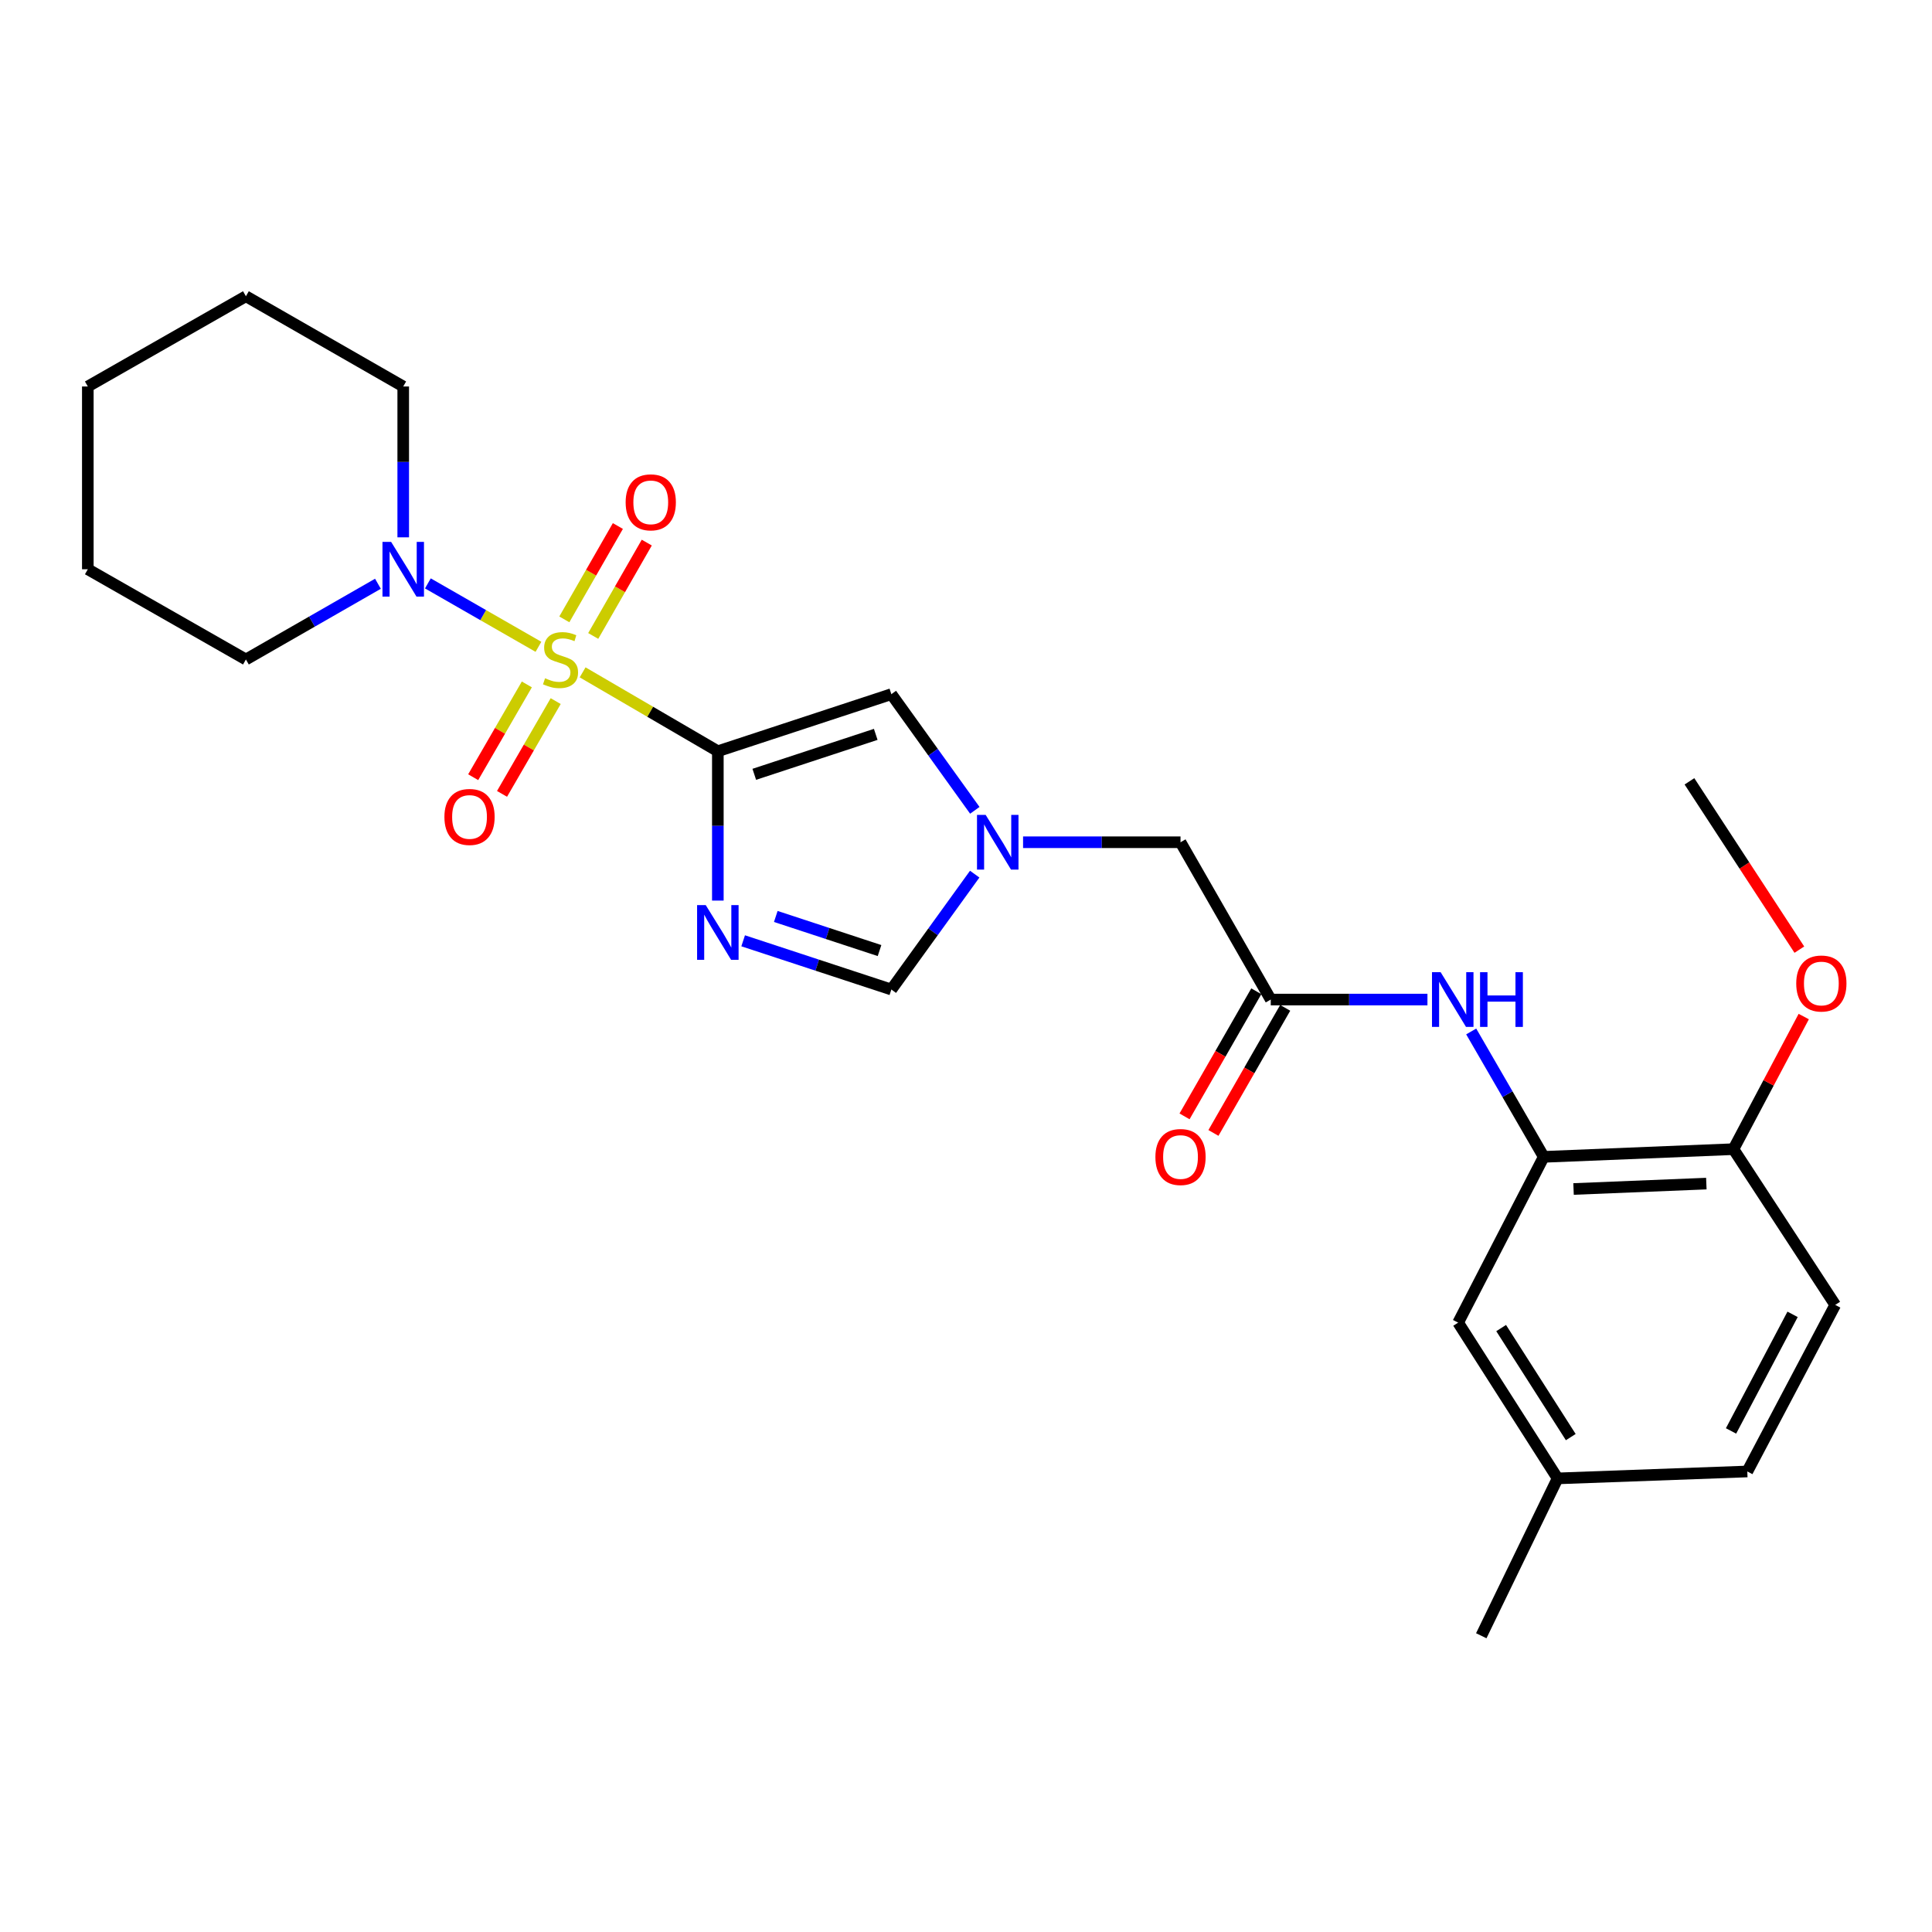 <?xml version='1.0' encoding='iso-8859-1'?>
<svg version='1.1' baseProfile='full'
              xmlns='http://www.w3.org/2000/svg'
                      xmlns:rdkit='http://www.rdkit.org/xml'
                      xmlns:xlink='http://www.w3.org/1999/xlink'
                  xml:space='preserve'
width='1000px' height='1000px' viewBox='0 0 1000 1000'>
<!-- END OF HEADER -->
<rect style='opacity:1.0;fill:#FFFFFF;stroke:none' width='1000' height='1000' x='0' y='0'> </rect>
<path class='bond-0' d='M 301.564,348.013 L 336.559,368.424' style='fill:none;fill-rule:evenodd;stroke:#CCCC00;stroke-width:6px;stroke-linecap:butt;stroke-linejoin:miter;stroke-opacity:1' />
<path class='bond-0' d='M 336.559,368.424 L 371.554,388.835' style='fill:none;fill-rule:evenodd;stroke:#000000;stroke-width:6px;stroke-linecap:butt;stroke-linejoin:miter;stroke-opacity:1' />
<path class='bond-3' d='M 278.701,334.79 L 250.084,318.377' style='fill:none;fill-rule:evenodd;stroke:#CCCC00;stroke-width:6px;stroke-linecap:butt;stroke-linejoin:miter;stroke-opacity:1' />
<path class='bond-3' d='M 250.084,318.377 L 221.467,301.963' style='fill:none;fill-rule:evenodd;stroke:#0000FF;stroke-width:6px;stroke-linecap:butt;stroke-linejoin:miter;stroke-opacity:1' />
<path class='bond-9' d='M 307.053,329.167 L 320.912,305.008' style='fill:none;fill-rule:evenodd;stroke:#CCCC00;stroke-width:6px;stroke-linecap:butt;stroke-linejoin:miter;stroke-opacity:1' />
<path class='bond-9' d='M 320.912,305.008 L 334.771,280.849' style='fill:none;fill-rule:evenodd;stroke:#FF0000;stroke-width:6px;stroke-linecap:butt;stroke-linejoin:miter;stroke-opacity:1' />
<path class='bond-9' d='M 292.094,320.586 L 305.953,296.427' style='fill:none;fill-rule:evenodd;stroke:#CCCC00;stroke-width:6px;stroke-linecap:butt;stroke-linejoin:miter;stroke-opacity:1' />
<path class='bond-9' d='M 305.953,296.427 L 319.813,272.267' style='fill:none;fill-rule:evenodd;stroke:#FF0000;stroke-width:6px;stroke-linecap:butt;stroke-linejoin:miter;stroke-opacity:1' />
<path class='bond-10' d='M 272.696,354.257 L 258.808,378.268' style='fill:none;fill-rule:evenodd;stroke:#CCCC00;stroke-width:6px;stroke-linecap:butt;stroke-linejoin:miter;stroke-opacity:1' />
<path class='bond-10' d='M 258.808,378.268 L 244.92,402.278' style='fill:none;fill-rule:evenodd;stroke:#FF0000;stroke-width:6px;stroke-linecap:butt;stroke-linejoin:miter;stroke-opacity:1' />
<path class='bond-10' d='M 287.624,362.892 L 273.736,386.903' style='fill:none;fill-rule:evenodd;stroke:#CCCC00;stroke-width:6px;stroke-linecap:butt;stroke-linejoin:miter;stroke-opacity:1' />
<path class='bond-10' d='M 273.736,386.903 L 259.848,410.913' style='fill:none;fill-rule:evenodd;stroke:#FF0000;stroke-width:6px;stroke-linecap:butt;stroke-linejoin:miter;stroke-opacity:1' />
<path class='bond-1' d='M 371.554,388.835 L 371.554,427.489' style='fill:none;fill-rule:evenodd;stroke:#000000;stroke-width:6px;stroke-linecap:butt;stroke-linejoin:miter;stroke-opacity:1' />
<path class='bond-1' d='M 371.554,427.489 L 371.554,466.144' style='fill:none;fill-rule:evenodd;stroke:#0000FF;stroke-width:6px;stroke-linecap:butt;stroke-linejoin:miter;stroke-opacity:1' />
<path class='bond-2' d='M 371.554,388.835 L 461.364,359.297' style='fill:none;fill-rule:evenodd;stroke:#000000;stroke-width:6px;stroke-linecap:butt;stroke-linejoin:miter;stroke-opacity:1' />
<path class='bond-2' d='M 390.413,400.786 L 453.28,380.11' style='fill:none;fill-rule:evenodd;stroke:#000000;stroke-width:6px;stroke-linecap:butt;stroke-linejoin:miter;stroke-opacity:1' />
<path class='bond-5' d='M 384.657,486.957 L 423.01,499.567' style='fill:none;fill-rule:evenodd;stroke:#0000FF;stroke-width:6px;stroke-linecap:butt;stroke-linejoin:miter;stroke-opacity:1' />
<path class='bond-5' d='M 423.01,499.567 L 461.364,512.177' style='fill:none;fill-rule:evenodd;stroke:#000000;stroke-width:6px;stroke-linecap:butt;stroke-linejoin:miter;stroke-opacity:1' />
<path class='bond-5' d='M 401.549,474.358 L 428.397,483.185' style='fill:none;fill-rule:evenodd;stroke:#0000FF;stroke-width:6px;stroke-linecap:butt;stroke-linejoin:miter;stroke-opacity:1' />
<path class='bond-5' d='M 428.397,483.185 L 455.244,492.012' style='fill:none;fill-rule:evenodd;stroke:#000000;stroke-width:6px;stroke-linecap:butt;stroke-linejoin:miter;stroke-opacity:1' />
<path class='bond-4' d='M 461.364,359.297 L 482.964,389.361' style='fill:none;fill-rule:evenodd;stroke:#000000;stroke-width:6px;stroke-linecap:butt;stroke-linejoin:miter;stroke-opacity:1' />
<path class='bond-4' d='M 482.964,389.361 L 504.564,419.424' style='fill:none;fill-rule:evenodd;stroke:#0000FF;stroke-width:6px;stroke-linecap:butt;stroke-linejoin:miter;stroke-opacity:1' />
<path class='bond-19' d='M 195.623,302.152 L 161.454,321.747' style='fill:none;fill-rule:evenodd;stroke:#0000FF;stroke-width:6px;stroke-linecap:butt;stroke-linejoin:miter;stroke-opacity:1' />
<path class='bond-19' d='M 161.454,321.747 L 127.284,341.343' style='fill:none;fill-rule:evenodd;stroke:#000000;stroke-width:6px;stroke-linecap:butt;stroke-linejoin:miter;stroke-opacity:1' />
<path class='bond-20' d='M 208.71,278.122 L 208.71,239.084' style='fill:none;fill-rule:evenodd;stroke:#0000FF;stroke-width:6px;stroke-linecap:butt;stroke-linejoin:miter;stroke-opacity:1' />
<path class='bond-20' d='M 208.71,239.084 L 208.71,200.047' style='fill:none;fill-rule:evenodd;stroke:#000000;stroke-width:6px;stroke-linecap:butt;stroke-linejoin:miter;stroke-opacity:1' />
<path class='bond-12' d='M 529.539,435.943 L 570.286,435.943' style='fill:none;fill-rule:evenodd;stroke:#0000FF;stroke-width:6px;stroke-linecap:butt;stroke-linejoin:miter;stroke-opacity:1' />
<path class='bond-12' d='M 570.286,435.943 L 611.034,435.943' style='fill:none;fill-rule:evenodd;stroke:#000000;stroke-width:6px;stroke-linecap:butt;stroke-linejoin:miter;stroke-opacity:1' />
<path class='bond-26' d='M 504.506,452.454 L 482.935,482.316' style='fill:none;fill-rule:evenodd;stroke:#0000FF;stroke-width:6px;stroke-linecap:butt;stroke-linejoin:miter;stroke-opacity:1' />
<path class='bond-26' d='M 482.935,482.316 L 461.364,512.177' style='fill:none;fill-rule:evenodd;stroke:#000000;stroke-width:6px;stroke-linecap:butt;stroke-linejoin:miter;stroke-opacity:1' />
<path class='bond-6' d='M 799.036,598.787 L 780.263,566.334' style='fill:none;fill-rule:evenodd;stroke:#000000;stroke-width:6px;stroke-linecap:butt;stroke-linejoin:miter;stroke-opacity:1' />
<path class='bond-6' d='M 780.263,566.334 L 761.489,533.881' style='fill:none;fill-rule:evenodd;stroke:#0000FF;stroke-width:6px;stroke-linecap:butt;stroke-linejoin:miter;stroke-opacity:1' />
<path class='bond-11' d='M 799.036,598.787 L 897.229,594.801' style='fill:none;fill-rule:evenodd;stroke:#000000;stroke-width:6px;stroke-linecap:butt;stroke-linejoin:miter;stroke-opacity:1' />
<path class='bond-11' d='M 814.465,615.42 L 883.2,612.63' style='fill:none;fill-rule:evenodd;stroke:#000000;stroke-width:6px;stroke-linecap:butt;stroke-linejoin:miter;stroke-opacity:1' />
<path class='bond-13' d='M 799.036,598.787 L 754.735,684.592' style='fill:none;fill-rule:evenodd;stroke:#000000;stroke-width:6px;stroke-linecap:butt;stroke-linejoin:miter;stroke-opacity:1' />
<path class='bond-7' d='M 738.842,517.37 L 698.291,517.37' style='fill:none;fill-rule:evenodd;stroke:#0000FF;stroke-width:6px;stroke-linecap:butt;stroke-linejoin:miter;stroke-opacity:1' />
<path class='bond-7' d='M 698.291,517.37 L 657.74,517.37' style='fill:none;fill-rule:evenodd;stroke:#000000;stroke-width:6px;stroke-linecap:butt;stroke-linejoin:miter;stroke-opacity:1' />
<path class='bond-8' d='M 657.74,517.37 L 611.034,435.943' style='fill:none;fill-rule:evenodd;stroke:#000000;stroke-width:6px;stroke-linecap:butt;stroke-linejoin:miter;stroke-opacity:1' />
<path class='bond-14' d='M 650.26,513.079 L 631.688,545.454' style='fill:none;fill-rule:evenodd;stroke:#000000;stroke-width:6px;stroke-linecap:butt;stroke-linejoin:miter;stroke-opacity:1' />
<path class='bond-14' d='M 631.688,545.454 L 613.115,577.83' style='fill:none;fill-rule:evenodd;stroke:#FF0000;stroke-width:6px;stroke-linecap:butt;stroke-linejoin:miter;stroke-opacity:1' />
<path class='bond-14' d='M 665.219,521.66 L 646.647,554.036' style='fill:none;fill-rule:evenodd;stroke:#000000;stroke-width:6px;stroke-linecap:butt;stroke-linejoin:miter;stroke-opacity:1' />
<path class='bond-14' d='M 646.647,554.036 L 628.074,586.411' style='fill:none;fill-rule:evenodd;stroke:#FF0000;stroke-width:6px;stroke-linecap:butt;stroke-linejoin:miter;stroke-opacity:1' />
<path class='bond-15' d='M 897.229,594.801 L 949.914,675.423' style='fill:none;fill-rule:evenodd;stroke:#000000;stroke-width:6px;stroke-linecap:butt;stroke-linejoin:miter;stroke-opacity:1' />
<path class='bond-18' d='M 897.229,594.801 L 915.422,560.483' style='fill:none;fill-rule:evenodd;stroke:#000000;stroke-width:6px;stroke-linecap:butt;stroke-linejoin:miter;stroke-opacity:1' />
<path class='bond-18' d='M 915.422,560.483 L 933.616,526.166' style='fill:none;fill-rule:evenodd;stroke:#FF0000;stroke-width:6px;stroke-linecap:butt;stroke-linejoin:miter;stroke-opacity:1' />
<path class='bond-16' d='M 754.735,684.592 L 806.212,765.214' style='fill:none;fill-rule:evenodd;stroke:#000000;stroke-width:6px;stroke-linecap:butt;stroke-linejoin:miter;stroke-opacity:1' />
<path class='bond-16' d='M 776.992,687.404 L 813.026,743.84' style='fill:none;fill-rule:evenodd;stroke:#000000;stroke-width:6px;stroke-linecap:butt;stroke-linejoin:miter;stroke-opacity:1' />
<path class='bond-28' d='M 949.914,675.423 L 904.405,761.631' style='fill:none;fill-rule:evenodd;stroke:#000000;stroke-width:6px;stroke-linecap:butt;stroke-linejoin:miter;stroke-opacity:1' />
<path class='bond-28' d='M 927.837,680.303 L 895.981,740.649' style='fill:none;fill-rule:evenodd;stroke:#000000;stroke-width:6px;stroke-linecap:butt;stroke-linejoin:miter;stroke-opacity:1' />
<path class='bond-17' d='M 806.212,765.214 L 904.405,761.631' style='fill:none;fill-rule:evenodd;stroke:#000000;stroke-width:6px;stroke-linecap:butt;stroke-linejoin:miter;stroke-opacity:1' />
<path class='bond-21' d='M 806.212,765.214 L 766.701,846.659' style='fill:none;fill-rule:evenodd;stroke:#000000;stroke-width:6px;stroke-linecap:butt;stroke-linejoin:miter;stroke-opacity:1' />
<path class='bond-22' d='M 931.34,491.535 L 902.898,447.974' style='fill:none;fill-rule:evenodd;stroke:#FF0000;stroke-width:6px;stroke-linecap:butt;stroke-linejoin:miter;stroke-opacity:1' />
<path class='bond-22' d='M 902.898,447.974 L 874.456,404.413' style='fill:none;fill-rule:evenodd;stroke:#000000;stroke-width:6px;stroke-linecap:butt;stroke-linejoin:miter;stroke-opacity:1' />
<path class='bond-23' d='M 127.284,341.343 L 45.455,294.647' style='fill:none;fill-rule:evenodd;stroke:#000000;stroke-width:6px;stroke-linecap:butt;stroke-linejoin:miter;stroke-opacity:1' />
<path class='bond-24' d='M 208.71,200.047 L 127.284,153.341' style='fill:none;fill-rule:evenodd;stroke:#000000;stroke-width:6px;stroke-linecap:butt;stroke-linejoin:miter;stroke-opacity:1' />
<path class='bond-27' d='M 45.455,294.647 L 45.455,200.047' style='fill:none;fill-rule:evenodd;stroke:#000000;stroke-width:6px;stroke-linecap:butt;stroke-linejoin:miter;stroke-opacity:1' />
<path class='bond-25' d='M 127.284,153.341 L 45.455,200.047' style='fill:none;fill-rule:evenodd;stroke:#000000;stroke-width:6px;stroke-linecap:butt;stroke-linejoin:miter;stroke-opacity:1' />
<path  class='atom-0' d='M 282.127 351.063
Q 282.447 351.183, 283.767 351.743
Q 285.087 352.303, 286.527 352.663
Q 288.007 352.983, 289.447 352.983
Q 292.127 352.983, 293.687 351.703
Q 295.247 350.383, 295.247 348.103
Q 295.247 346.543, 294.447 345.583
Q 293.687 344.623, 292.487 344.103
Q 291.287 343.583, 289.287 342.983
Q 286.767 342.223, 285.247 341.503
Q 283.767 340.783, 282.687 339.263
Q 281.647 337.743, 281.647 335.183
Q 281.647 331.623, 284.047 329.423
Q 286.487 327.223, 291.287 327.223
Q 294.567 327.223, 298.287 328.783
L 297.367 331.863
Q 293.967 330.463, 291.407 330.463
Q 288.647 330.463, 287.127 331.623
Q 285.607 332.743, 285.647 334.703
Q 285.647 336.223, 286.407 337.143
Q 287.207 338.063, 288.327 338.583
Q 289.487 339.103, 291.407 339.703
Q 293.967 340.503, 295.487 341.303
Q 297.007 342.103, 298.087 343.743
Q 299.207 345.343, 299.207 348.103
Q 299.207 352.023, 296.567 354.143
Q 293.967 356.223, 289.607 356.223
Q 287.087 356.223, 285.167 355.663
Q 283.287 355.143, 281.047 354.223
L 282.127 351.063
' fill='#CCCC00'/>
<path  class='atom-2' d='M 365.294 468.489
L 374.574 483.489
Q 375.494 484.969, 376.974 487.649
Q 378.454 490.329, 378.534 490.489
L 378.534 468.489
L 382.294 468.489
L 382.294 496.809
L 378.414 496.809
L 368.454 480.409
Q 367.294 478.489, 366.054 476.289
Q 364.854 474.089, 364.494 473.409
L 364.494 496.809
L 360.814 496.809
L 360.814 468.489
L 365.294 468.489
' fill='#0000FF'/>
<path  class='atom-4' d='M 202.45 280.487
L 211.73 295.487
Q 212.65 296.967, 214.13 299.647
Q 215.61 302.327, 215.69 302.487
L 215.69 280.487
L 219.45 280.487
L 219.45 308.807
L 215.57 308.807
L 205.61 292.407
Q 204.45 290.487, 203.21 288.287
Q 202.01 286.087, 201.65 285.407
L 201.65 308.807
L 197.97 308.807
L 197.97 280.487
L 202.45 280.487
' fill='#0000FF'/>
<path  class='atom-5' d='M 510.174 421.783
L 519.454 436.783
Q 520.374 438.263, 521.854 440.943
Q 523.334 443.623, 523.414 443.783
L 523.414 421.783
L 527.174 421.783
L 527.174 450.103
L 523.294 450.103
L 513.334 433.703
Q 512.174 431.783, 510.934 429.583
Q 509.734 427.383, 509.374 426.703
L 509.374 450.103
L 505.694 450.103
L 505.694 421.783
L 510.174 421.783
' fill='#0000FF'/>
<path  class='atom-8' d='M 745.677 503.21
L 754.957 518.21
Q 755.877 519.69, 757.357 522.37
Q 758.837 525.05, 758.917 525.21
L 758.917 503.21
L 762.677 503.21
L 762.677 531.53
L 758.797 531.53
L 748.837 515.13
Q 747.677 513.21, 746.437 511.01
Q 745.237 508.81, 744.877 508.13
L 744.877 531.53
L 741.197 531.53
L 741.197 503.21
L 745.677 503.21
' fill='#0000FF'/>
<path  class='atom-8' d='M 766.077 503.21
L 769.917 503.21
L 769.917 515.25
L 784.397 515.25
L 784.397 503.21
L 788.237 503.21
L 788.237 531.53
L 784.397 531.53
L 784.397 518.45
L 769.917 518.45
L 769.917 531.53
L 766.077 531.53
L 766.077 503.21
' fill='#0000FF'/>
<path  class='atom-10' d='M 323.833 260.006
Q 323.833 253.206, 327.193 249.406
Q 330.553 245.606, 336.833 245.606
Q 343.113 245.606, 346.473 249.406
Q 349.833 253.206, 349.833 260.006
Q 349.833 266.886, 346.433 270.806
Q 343.033 274.686, 336.833 274.686
Q 330.593 274.686, 327.193 270.806
Q 323.833 266.926, 323.833 260.006
M 336.833 271.486
Q 341.153 271.486, 343.473 268.606
Q 345.833 265.686, 345.833 260.006
Q 345.833 254.446, 343.473 251.646
Q 341.153 248.806, 336.833 248.806
Q 332.513 248.806, 330.153 251.606
Q 327.833 254.406, 327.833 260.006
Q 327.833 265.726, 330.153 268.606
Q 332.513 271.486, 336.833 271.486
' fill='#FF0000'/>
<path  class='atom-11' d='M 230.028 422.85
Q 230.028 416.05, 233.388 412.25
Q 236.748 408.45, 243.028 408.45
Q 249.308 408.45, 252.668 412.25
Q 256.028 416.05, 256.028 422.85
Q 256.028 429.73, 252.628 433.65
Q 249.228 437.53, 243.028 437.53
Q 236.788 437.53, 233.388 433.65
Q 230.028 429.77, 230.028 422.85
M 243.028 434.33
Q 247.348 434.33, 249.668 431.45
Q 252.028 428.53, 252.028 422.85
Q 252.028 417.29, 249.668 414.49
Q 247.348 411.65, 243.028 411.65
Q 238.708 411.65, 236.348 414.45
Q 234.028 417.25, 234.028 422.85
Q 234.028 428.57, 236.348 431.45
Q 238.708 434.33, 243.028 434.33
' fill='#FF0000'/>
<path  class='atom-15' d='M 598.034 598.867
Q 598.034 592.067, 601.394 588.267
Q 604.754 584.467, 611.034 584.467
Q 617.314 584.467, 620.674 588.267
Q 624.034 592.067, 624.034 598.867
Q 624.034 605.747, 620.634 609.667
Q 617.234 613.547, 611.034 613.547
Q 604.794 613.547, 601.394 609.667
Q 598.034 605.787, 598.034 598.867
M 611.034 610.347
Q 615.354 610.347, 617.674 607.467
Q 620.034 604.547, 620.034 598.867
Q 620.034 593.307, 617.674 590.507
Q 615.354 587.667, 611.034 587.667
Q 606.714 587.667, 604.354 590.467
Q 602.034 593.267, 602.034 598.867
Q 602.034 604.587, 604.354 607.467
Q 606.714 610.347, 611.034 610.347
' fill='#FF0000'/>
<path  class='atom-19' d='M 929.728 509.057
Q 929.728 502.257, 933.088 498.457
Q 936.448 494.657, 942.728 494.657
Q 949.008 494.657, 952.368 498.457
Q 955.728 502.257, 955.728 509.057
Q 955.728 515.937, 952.328 519.857
Q 948.928 523.737, 942.728 523.737
Q 936.488 523.737, 933.088 519.857
Q 929.728 515.977, 929.728 509.057
M 942.728 520.537
Q 947.048 520.537, 949.368 517.657
Q 951.728 514.737, 951.728 509.057
Q 951.728 503.497, 949.368 500.697
Q 947.048 497.857, 942.728 497.857
Q 938.408 497.857, 936.048 500.657
Q 933.728 503.457, 933.728 509.057
Q 933.728 514.777, 936.048 517.657
Q 938.408 520.537, 942.728 520.537
' fill='#FF0000'/>
</svg>
